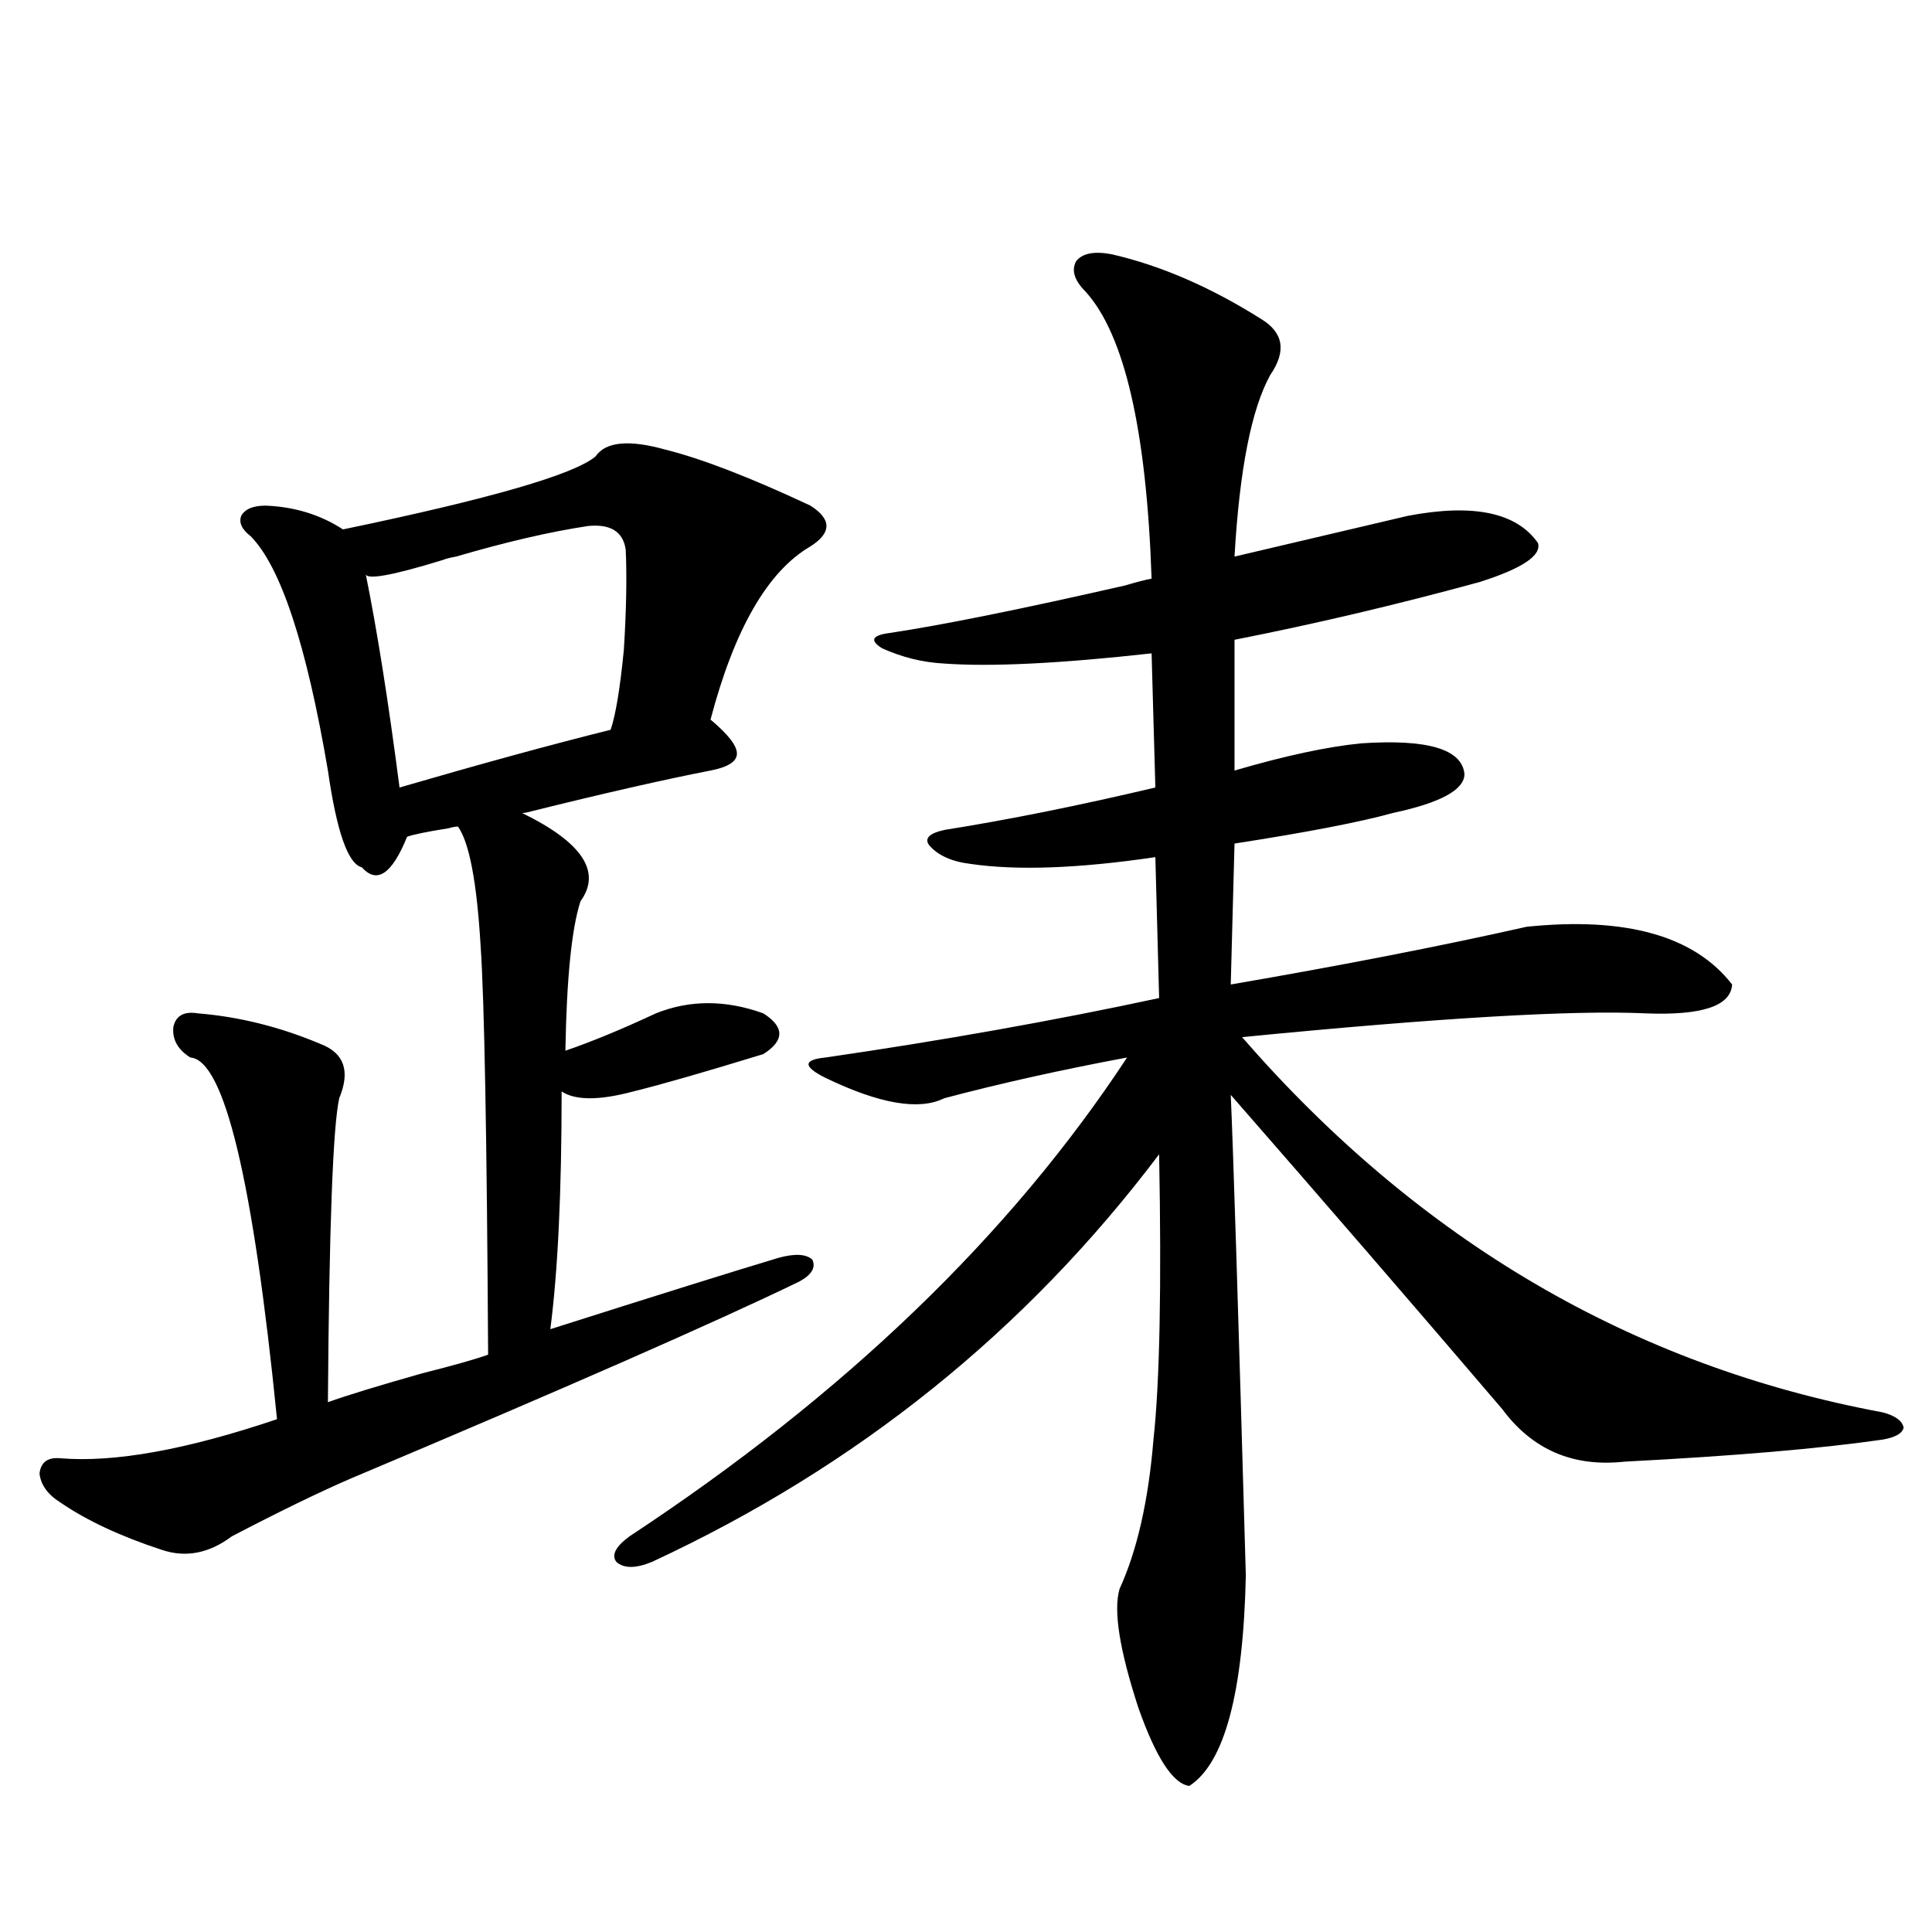 <?xml version="1.0" encoding="utf-8"?>
<!-- Generator: Adobe Illustrator 16.0.0, SVG Export Plug-In . SVG Version: 6.00 Build 0)  -->
<!DOCTYPE svg PUBLIC "-//W3C//DTD SVG 1.1//EN" "http://www.w3.org/Graphics/SVG/1.1/DTD/svg11.dtd">
<svg version="1.1" id="图层_1" xmlns="http://www.w3.org/2000/svg" xmlns:xlink="http://www.w3.org/1999/xlink" x="0px" y="0px"
	 width="1000px" height="1000px" viewBox="0 0 1000 1000" enable-background="new 0 0 1000 1000" xml:space="preserve">
<path d="M344.357,232.711c18.856,4.697,43.901,14.365,75.12,29.004c11.052,7.031,11.052,14.063,0,21.094
	c-22.118,12.895-39.358,42.778-51.706,89.648c9.101,7.622,13.658,13.486,13.658,17.578c0,4.106-4.558,7.031-13.658,8.789
	c-24.069,4.697-54.968,11.728-92.681,21.094c-1.951,0.591-3.582,0.879-4.878,0.879c31.219,15.244,41.295,30.473,30.243,45.703
	c-4.558,14.063-7.164,39.853-7.805,77.344c13.658-4.683,29.268-11.124,46.828-19.336c17.561-7.031,36.097-7.031,55.608,0
	c11.052,7.031,11.052,14.063,0,21.094c-30.578,9.38-53.017,15.82-67.315,19.336c-17.561,4.697-29.923,4.697-37.072,0
	c0,52.158-1.951,93.164-5.854,123.047c55.273-17.578,94.632-29.883,118.046-36.914c8.445-2.334,14.299-2.046,17.561,0.879
	c1.951,4.106-0.335,7.91-6.829,11.426c-43.581,21.094-120.973,55.083-232.189,101.953c-16.265,7.031-36.752,17.001-61.462,29.883
	c-11.707,8.789-23.75,11.137-36.097,7.031c-21.463-7.031-39.023-15.23-52.682-24.609c-6.509-4.092-10.091-9.077-10.731-14.941
	c0.64-5.85,4.222-8.487,10.731-7.91c27.957,2.348,65.364-4.395,112.192-20.215C131.024,610.943,116.071,548.541,98.51,547.36
	c-6.509-4.092-9.436-9.366-8.78-15.82c1.295-5.85,5.518-8.198,12.683-7.031c21.463,1.758,42.59,7.031,63.413,15.82
	c12.347,4.697,15.609,14.063,9.756,28.125c-3.262,14.653-5.213,67.099-5.854,157.324c9.756-3.516,26.005-8.487,48.779-14.941
	c16.25-4.092,27.636-7.32,34.145-9.668c-0.655-113.077-1.951-183.691-3.902-211.816c-1.951-32.808-5.854-53.311-11.707-61.523
	c-1.311,0-2.926,0.302-4.877,0.879c-11.067,1.758-18.216,3.227-21.463,4.395c-7.805,19.336-15.609,24.609-23.414,15.82
	c-7.165-1.758-13.018-18.457-17.561-50.098c-11.067-65.039-24.39-105.469-39.999-121.289c-4.558-3.516-6.189-7.031-4.878-10.547
	c1.951-3.516,6.173-5.273,12.683-5.273c14.954,0.591,28.292,4.697,39.999,12.305c76.095-15.82,119.662-28.413,130.728-37.793
	C313.459,228.619,325.486,227.438,344.357,232.711z M304.358,272.262c-19.512,2.939-42.285,8.212-68.291,15.82
	c-3.262,0.591-5.533,1.181-6.829,1.758c-26.676,8.212-39.999,10.547-39.999,7.031c5.854,28.716,11.707,65.63,17.561,110.742
	c42.27-12.305,78.687-22.261,109.265-29.883c2.592-7.608,4.878-21.382,6.829-41.309c1.296-20.503,1.616-37.793,0.976-51.855
	C322.56,275.201,316.065,271.095,304.358,272.262z M488.744,343.453c-11.066-0.577-21.798-3.213-32.194-7.91
	c-6.509-4.092-5.213-6.729,3.902-7.91c27.316-4.092,67.956-12.305,121.948-24.609c5.854-1.758,10.396-2.925,13.658-3.516
	c-2.606-76.753-13.993-126.26-34.146-148.535c-5.854-5.85-7.484-11.124-4.878-15.82c3.247-4.092,9.421-5.273,18.536-3.516
	c25.365,5.864,51.051,17.001,77.071,33.398c11.707,7.031,13.323,16.699,4.878,29.004c-9.756,17.578-15.944,48.93-18.536,94.043
	l89.754-21.094c33.811-6.441,56.249-1.758,67.315,14.063c1.951,6.455-8.14,13.184-30.243,20.215
	c-42.926,11.728-85.211,21.684-126.826,29.883v67.676c26.006-7.608,47.804-12.305,65.364-14.063
	c34.466-2.334,52.347,2.939,53.657,15.82c0,8.212-12.362,14.941-37.072,20.215c-16.92,4.697-44.236,9.97-81.949,15.82l-1.951,72.949
	c57.88-9.956,108.931-19.913,153.167-29.883c51.371-5.273,86.827,4.697,106.339,29.883c-0.655,11.137-15.609,16.123-44.877,14.941
	c-37.728-1.758-107.314,2.348-208.775,12.305c91.705,105.469,202.267,170.219,331.699,194.238c6.494,1.758,10.076,4.395,10.731,7.91
	c-0.655,2.939-4.237,4.985-10.731,6.152c-32.529,4.697-77.071,8.501-133.655,11.426c-26.676,2.939-47.804-6.152-63.413-27.246
	c-45.532-53.311-92.36-107.515-140.484-162.598c1.296,28.716,3.902,111.621,7.805,248.73
	c-1.311,60.933-11.066,97.257-29.268,108.984c-8.46-1.181-17.24-14.653-26.341-40.429c-9.756-29.883-13.018-50.4-9.756-61.523
	c9.101-19.913,14.954-45.703,17.561-77.344c3.247-29.883,4.223-79.102,2.927-147.656
	c-68.946,91.406-156.429,161.719-262.433,210.938c-8.46,3.516-14.634,3.516-18.536,0c-2.606-3.516-0.335-7.91,6.829-13.184
	C437.038,721.974,522.89,639.356,583.376,547.36c-34.48,6.455-66.02,13.486-94.632,21.094c-13.018,6.455-33.505,2.939-61.462-10.547
	c-5.854-2.925-8.78-5.273-8.78-7.031s2.927-2.925,8.78-3.516c60.486-8.789,118.046-19.034,172.679-30.762l-1.951-72.949
	c-39.679,5.864-71.553,7.031-95.607,3.516c-9.756-1.167-16.92-4.395-21.463-9.668c-2.606-3.516,0-6.152,7.805-7.91
	c33.17-5.273,69.587-12.593,109.266-21.973l-1.951-69.434C548.575,343.453,512.799,345.211,488.744,343.453z"/>
</svg>
